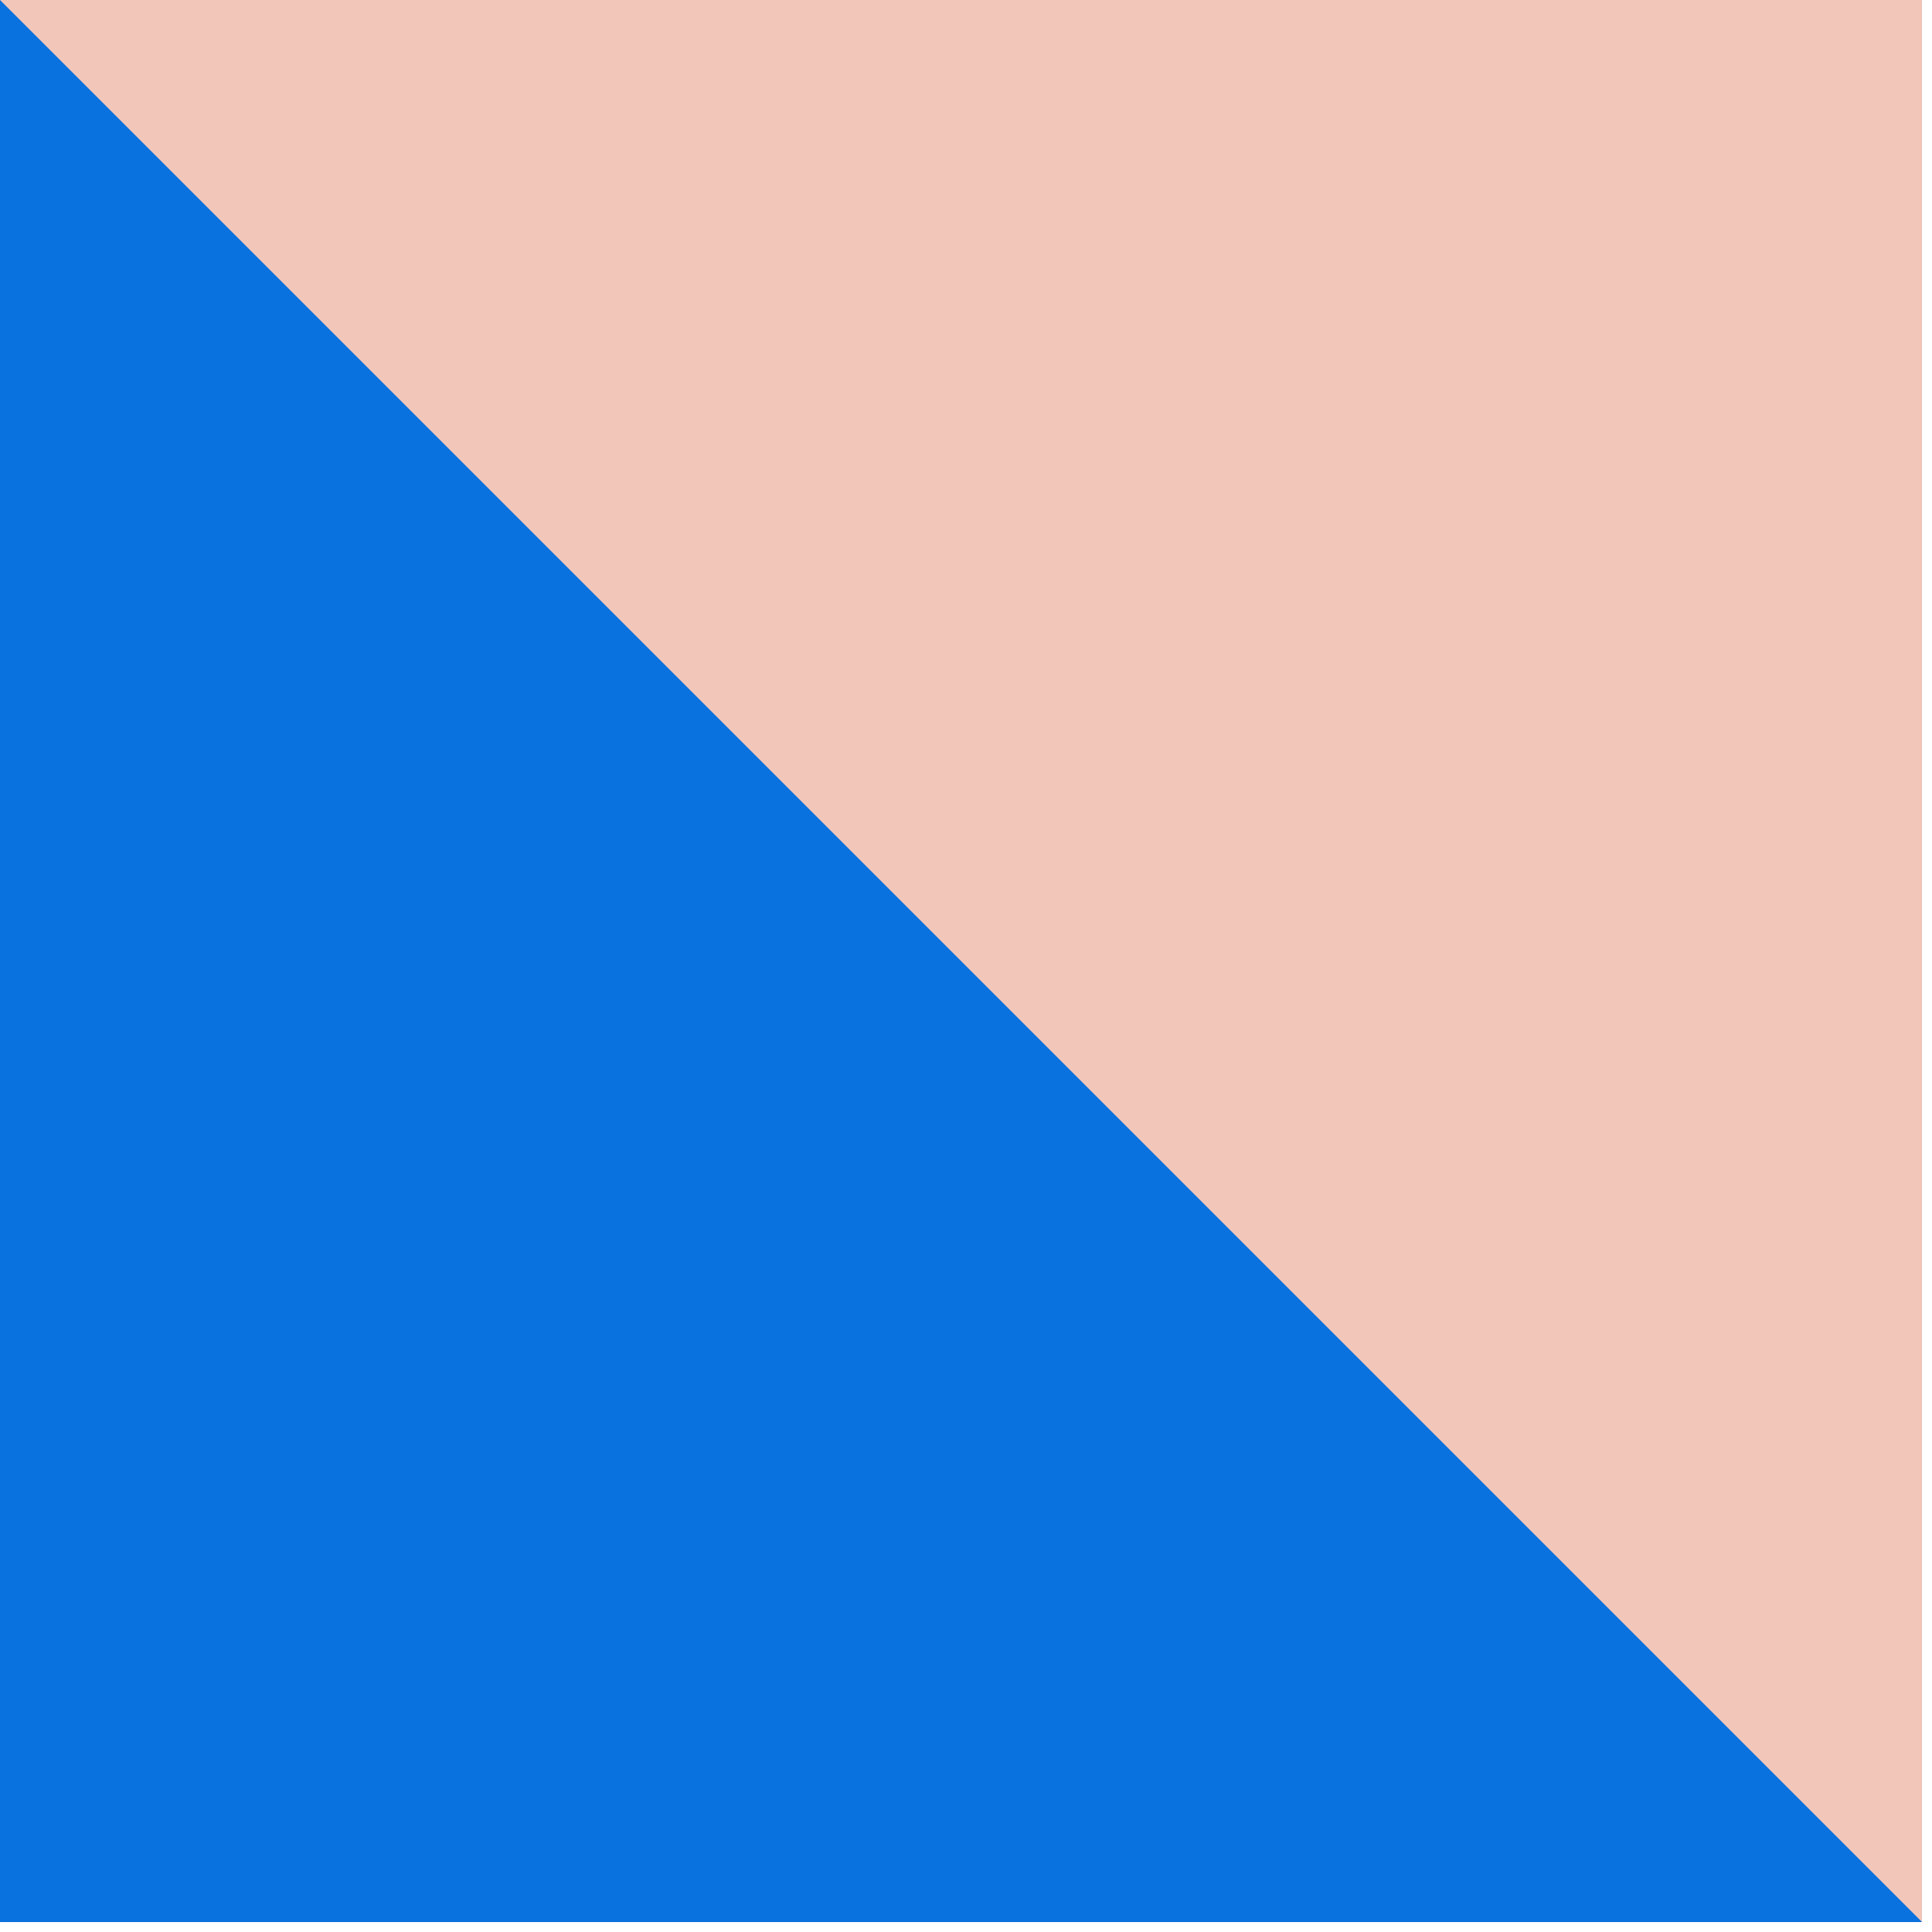 <?xml version="1.0" encoding="UTF-8"?> <svg xmlns="http://www.w3.org/2000/svg" width="81" height="81" viewBox="0 0 81 81" fill="none"> <g clip-path="url(#clip0_476_59)"> <path d="M80.58 80.58V0L0 0V80.58H80.58Z" fill="#F2C7B9"></path> <path d="M80.58 80.58H0V0L80.58 80.58Z" fill="#0A72DF"></path> </g> <defs> <clipPath id="clip0_476_59"> <rect width="80.58" height="80.58" fill="white"></rect> </clipPath> </defs> </svg> 